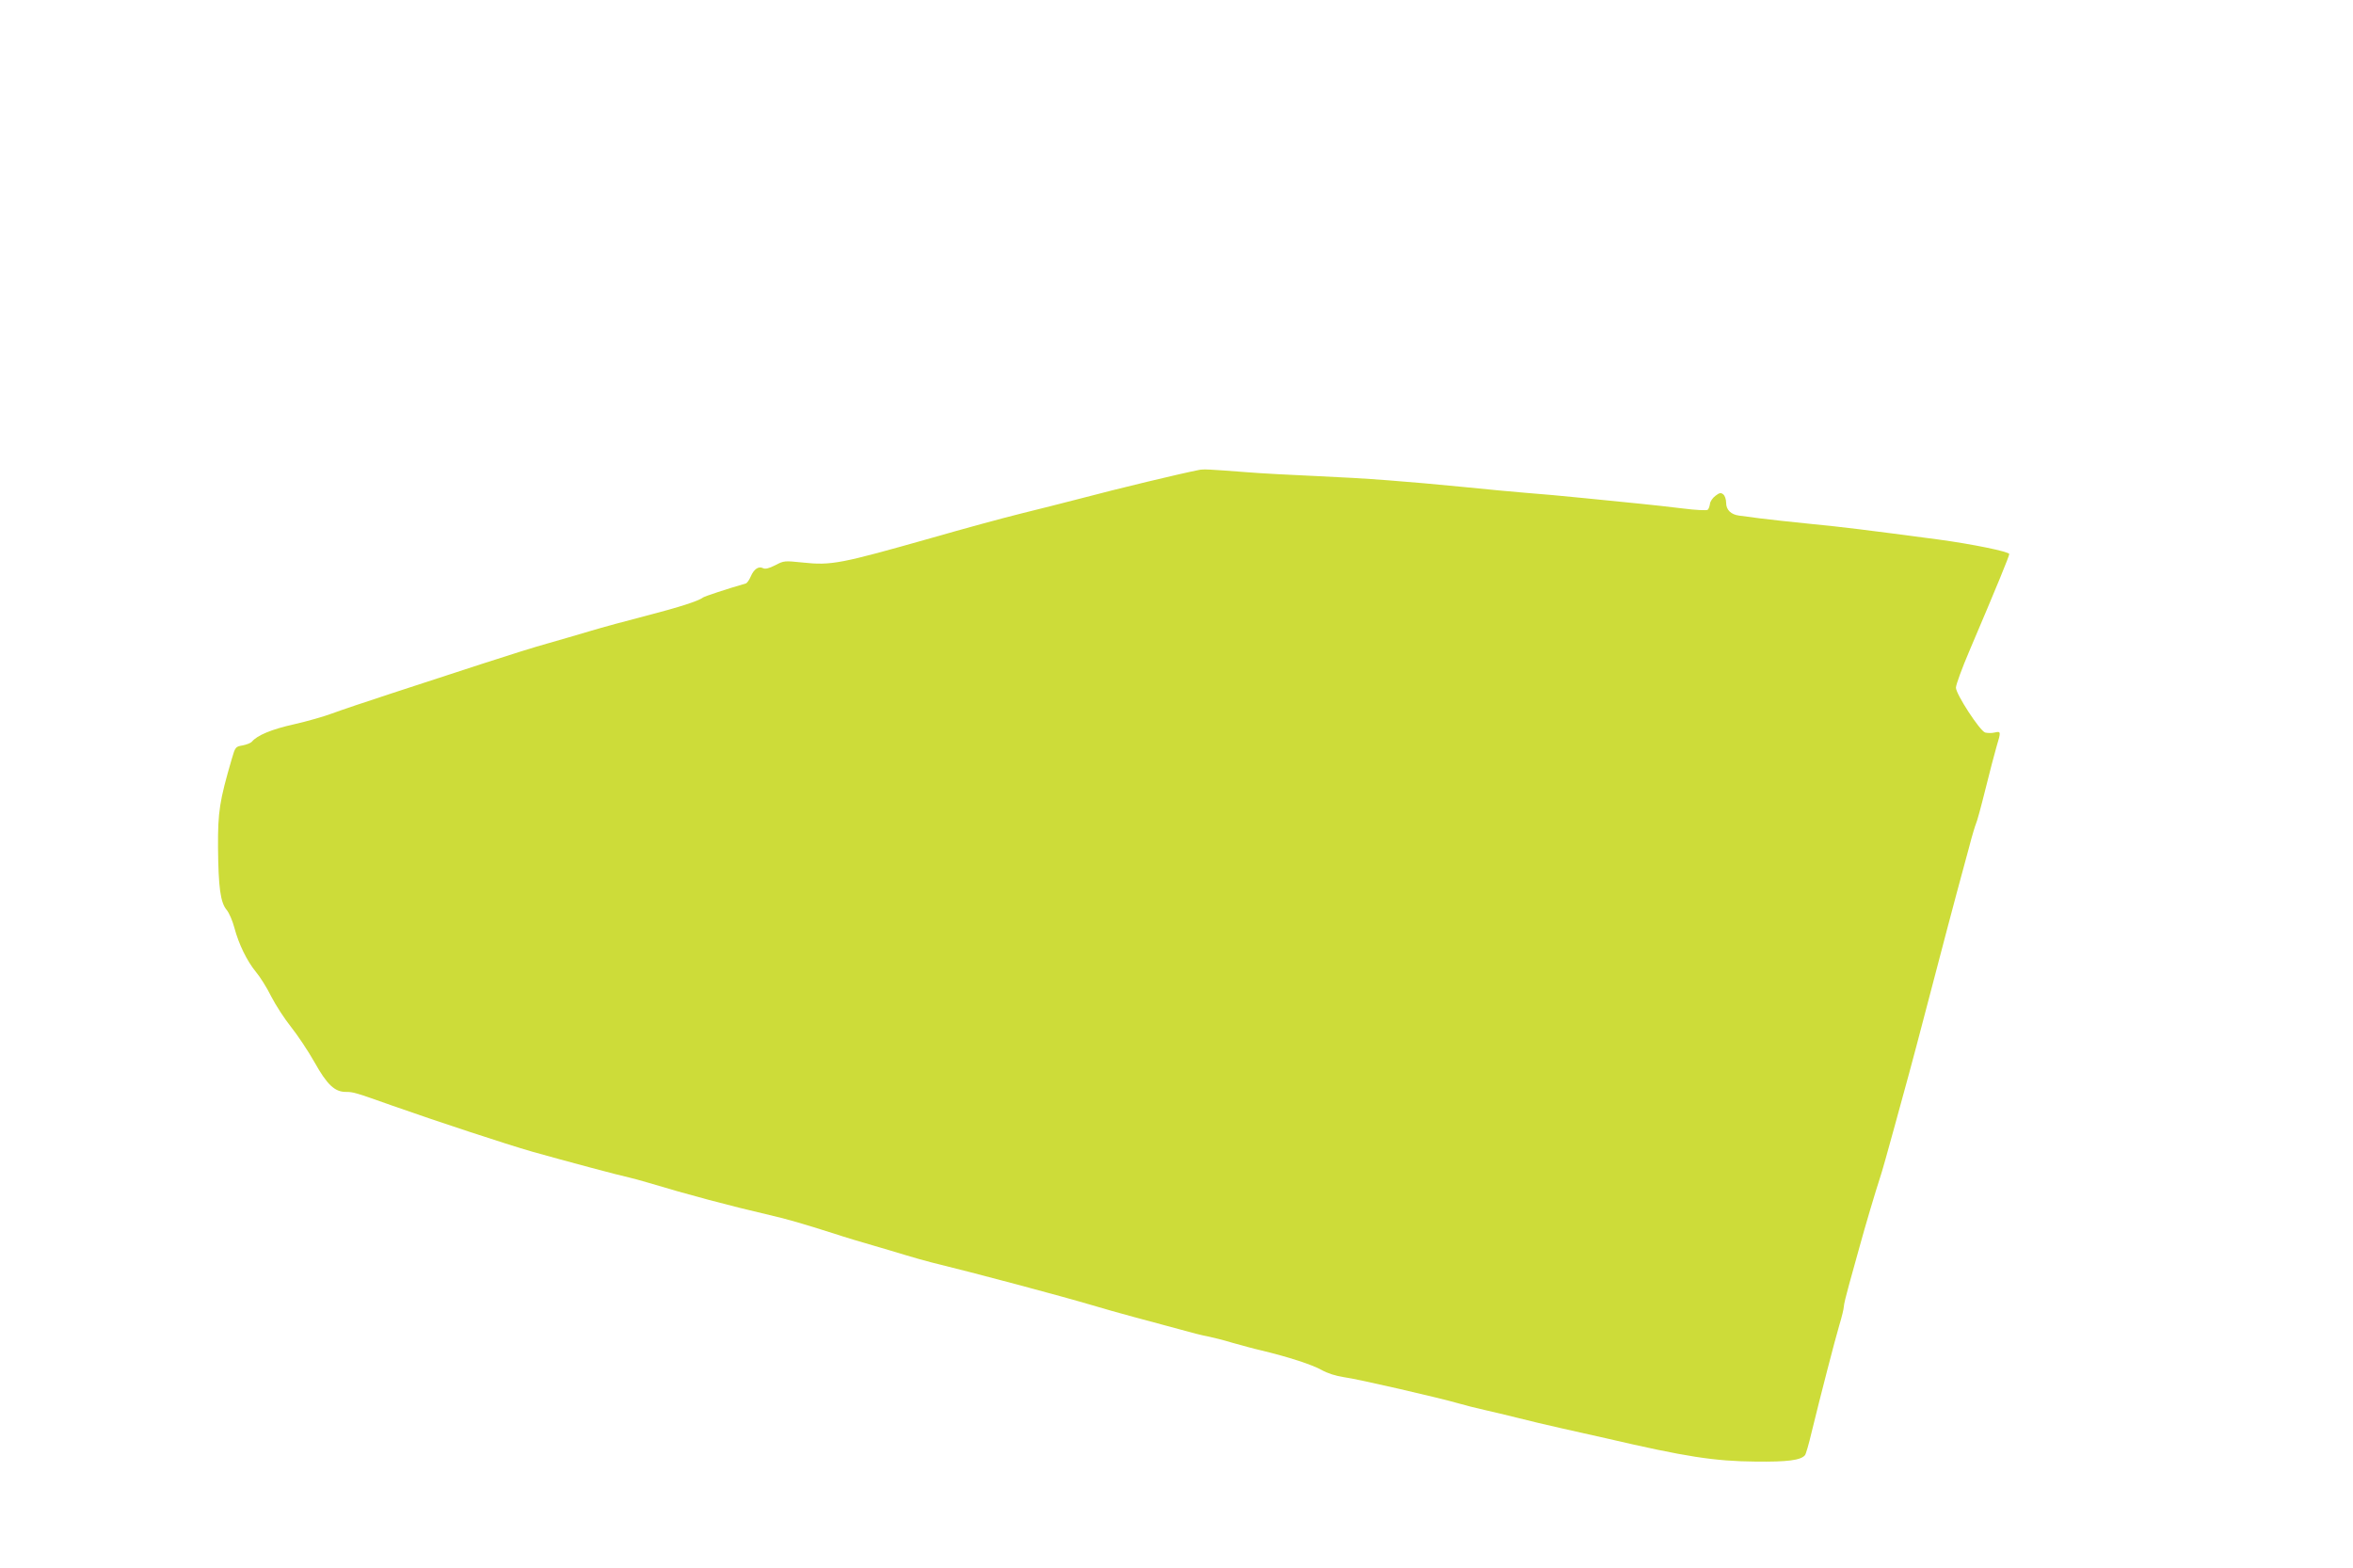 <?xml version="1.0" standalone="no"?>
<!DOCTYPE svg PUBLIC "-//W3C//DTD SVG 20010904//EN"
 "http://www.w3.org/TR/2001/REC-SVG-20010904/DTD/svg10.dtd">
<svg version="1.0" xmlns="http://www.w3.org/2000/svg"
 width="1280pt" height="853pt" viewBox="0 0 1280 853"
 preserveAspectRatio="xMidYMid meet">
<g transform="translate(0,853) scale(0.1,-0.1)"
fill="#cddc39" stroke="none">
<path d="M6520 5973 c-102 -20 -435 -100 -635 -153 -88 -23 -239 -61 -336 -85
-97 -24 -313 -83 -480 -131 -498 -141 -546 -151 -704 -134 -97 10 -101 10
-148 -15 -34 -17 -54 -22 -66 -16 -24 13 -50 -5 -67 -45 -8 -19 -20 -36 -27
-38 -104 -30 -224 -70 -232 -76 -24 -19 -126 -52 -307 -99 -106 -27 -245 -65
-308 -84 -63 -19 -167 -49 -230 -67 -63 -17 -225 -68 -360 -112 -135 -44 -355
-116 -490 -160 -135 -44 -280 -93 -323 -109 -42 -16 -136 -43 -207 -59 -122
-27 -201 -60 -230 -95 -6 -7 -29 -16 -50 -20 -39 -7 -40 -8 -59 -73 -67 -230
-76 -287 -75 -482 2 -218 13 -299 47 -340 13 -15 32 -59 42 -97 24 -90 68
-180 117 -240 22 -26 60 -86 83 -133 24 -47 72 -121 107 -165 35 -44 93 -130
128 -192 69 -124 111 -163 171 -163 41 0 51 -3 254 -75 229 -81 620 -210 760
-250 170 -48 484 -132 525 -140 19 -4 69 -18 110 -30 205 -62 445 -126 657
-175 96 -22 181 -47 348 -100 66 -22 161 -50 210 -64 50 -14 128 -38 175 -52
47 -14 112 -33 145 -41 238 -58 706 -183 875 -233 52 -16 156 -45 230 -65 74
-20 184 -50 245 -66 60 -17 130 -35 155 -39 25 -5 86 -20 135 -35 50 -14 119
-33 155 -41 150 -36 278 -78 328 -106 34 -19 77 -33 124 -40 71 -9 522 -113
628 -144 30 -9 91 -24 135 -34 44 -10 125 -29 180 -43 55 -14 163 -40 240 -57
77 -17 187 -42 245 -55 430 -100 586 -124 810 -126 173 -2 246 7 269 35 5 6
21 61 35 121 49 201 126 499 151 584 14 46 25 92 25 102 0 11 13 65 29 122 16
56 41 147 56 202 31 114 89 308 111 375 9 25 45 153 81 285 36 132 71 260 78
285 7 25 61 227 119 450 58 223 122 464 141 535 20 72 49 181 66 244 16 63 34
121 38 130 5 9 28 93 51 186 23 94 51 199 61 234 25 82 24 84 -11 76 -16 -4
-39 -3 -51 0 -29 9 -159 209 -159 244 0 16 33 106 74 202 152 357 216 514 216
525 0 13 -200 54 -385 79 -400 53 -520 68 -695 85 -107 11 -231 24 -275 30
-44 6 -95 13 -114 15 -45 6 -71 31 -71 70 0 18 -7 38 -15 45 -13 11 -21 10
-43 -7 -15 -11 -29 -31 -30 -44 -2 -13 -7 -28 -12 -32 -4 -5 -66 -2 -136 7
-71 9 -176 20 -234 26 -58 6 -193 19 -300 30 -107 11 -251 24 -320 29 -69 6
-217 19 -330 31 -316 31 -532 48 -805 60 -137 6 -308 15 -380 21 -210 16 -239
18 -265 12z"/>
</g>
</svg>
